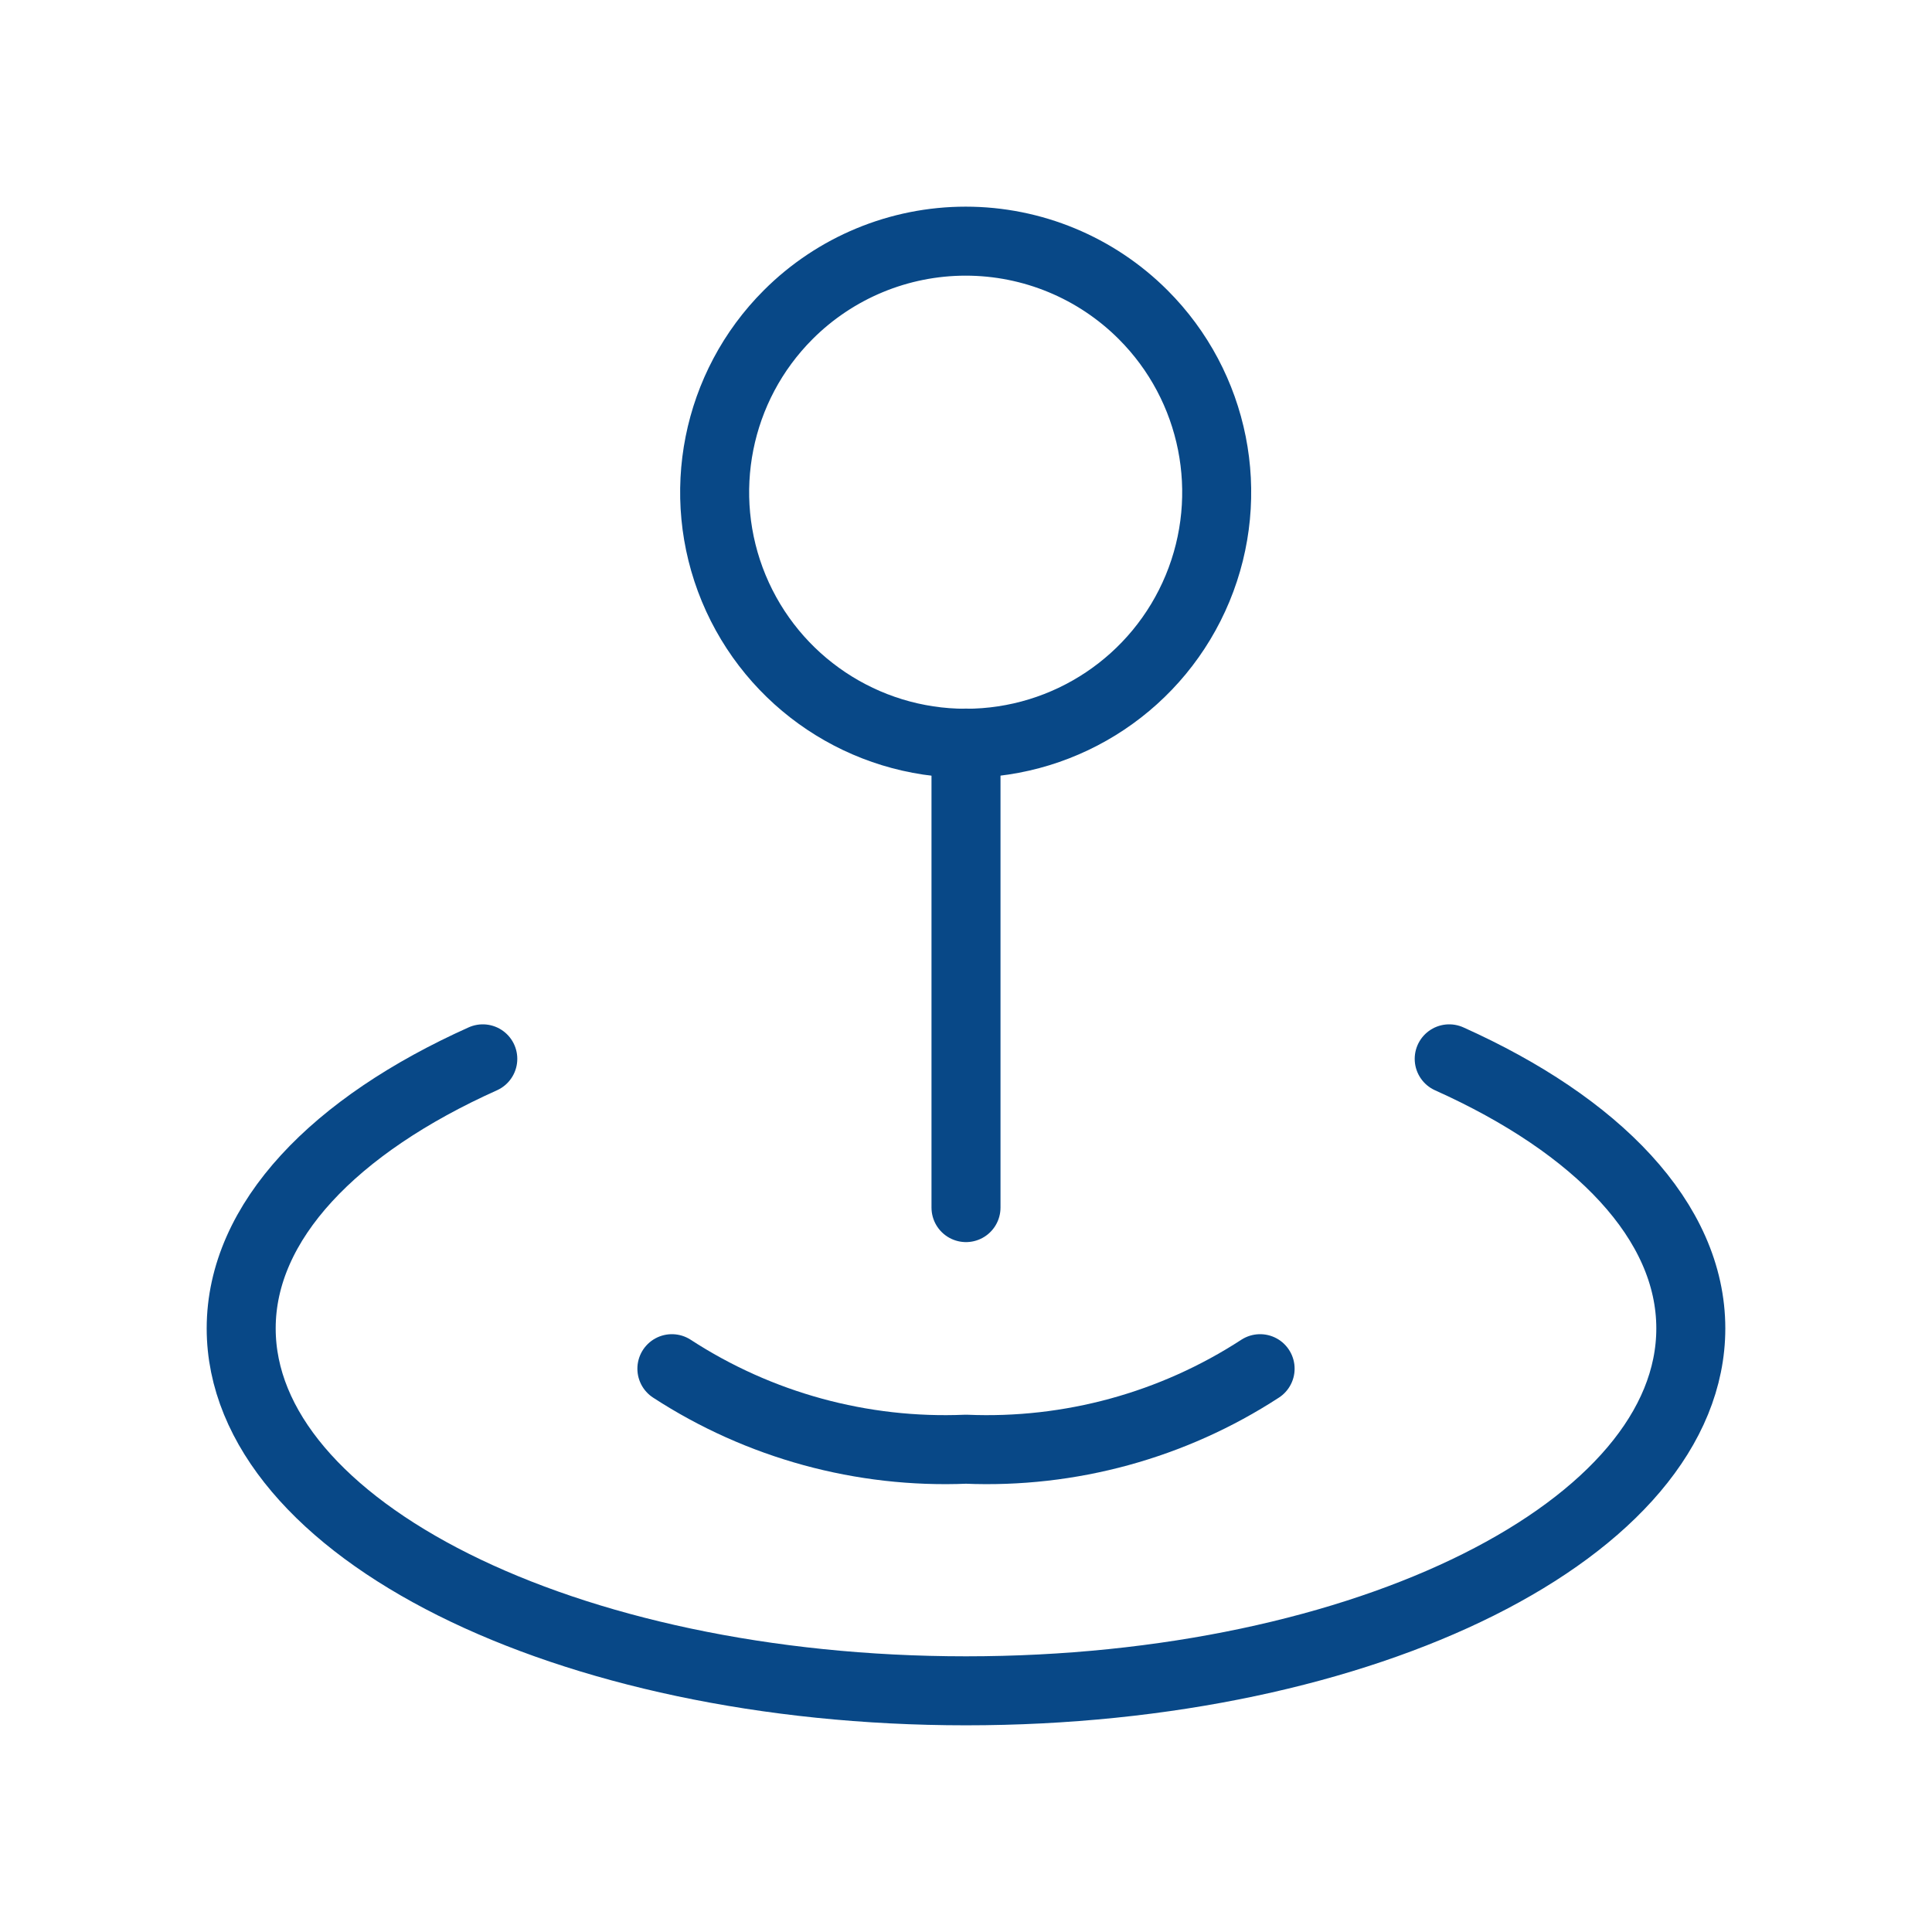 <svg width="56" height="56" viewBox="0 0 56 56" fill="none" xmlns="http://www.w3.org/2000/svg">
<path d="M13.994 30.691C9.706 32.615 6.991 35.397 6.991 38.504C6.991 44.305 16.396 49.009 28 49.009C39.604 49.009 49.009 44.305 49.009 38.504C49.009 35.397 46.294 32.615 42.006 30.691" stroke="#084887" stroke-width="2" stroke-linecap="round" stroke-linejoin="round"/>
<path d="M36.525 39.672C33.995 41.318 31.015 42.133 28 42.006C24.985 42.133 22.005 41.318 19.475 39.672" stroke="#084887" stroke-width="2" stroke-linecap="round" stroke-linejoin="round"/>
<path d="M33.135 9.122C35.216 11.203 35.839 14.333 34.713 17.052C33.587 19.771 30.933 21.544 27.991 21.544C25.048 21.544 22.395 19.771 21.268 17.052C20.142 14.333 20.765 11.203 22.846 9.122C24.21 7.757 26.061 6.99 27.991 6.99C29.921 6.99 31.771 7.757 33.135 9.122" stroke="#084887" stroke-width="2" stroke-linecap="round" stroke-linejoin="round"/>
<path d="M28 21.539V35.003" stroke="#084887" stroke-width="2" stroke-linecap="round" stroke-linejoin="round"/>
</svg>
